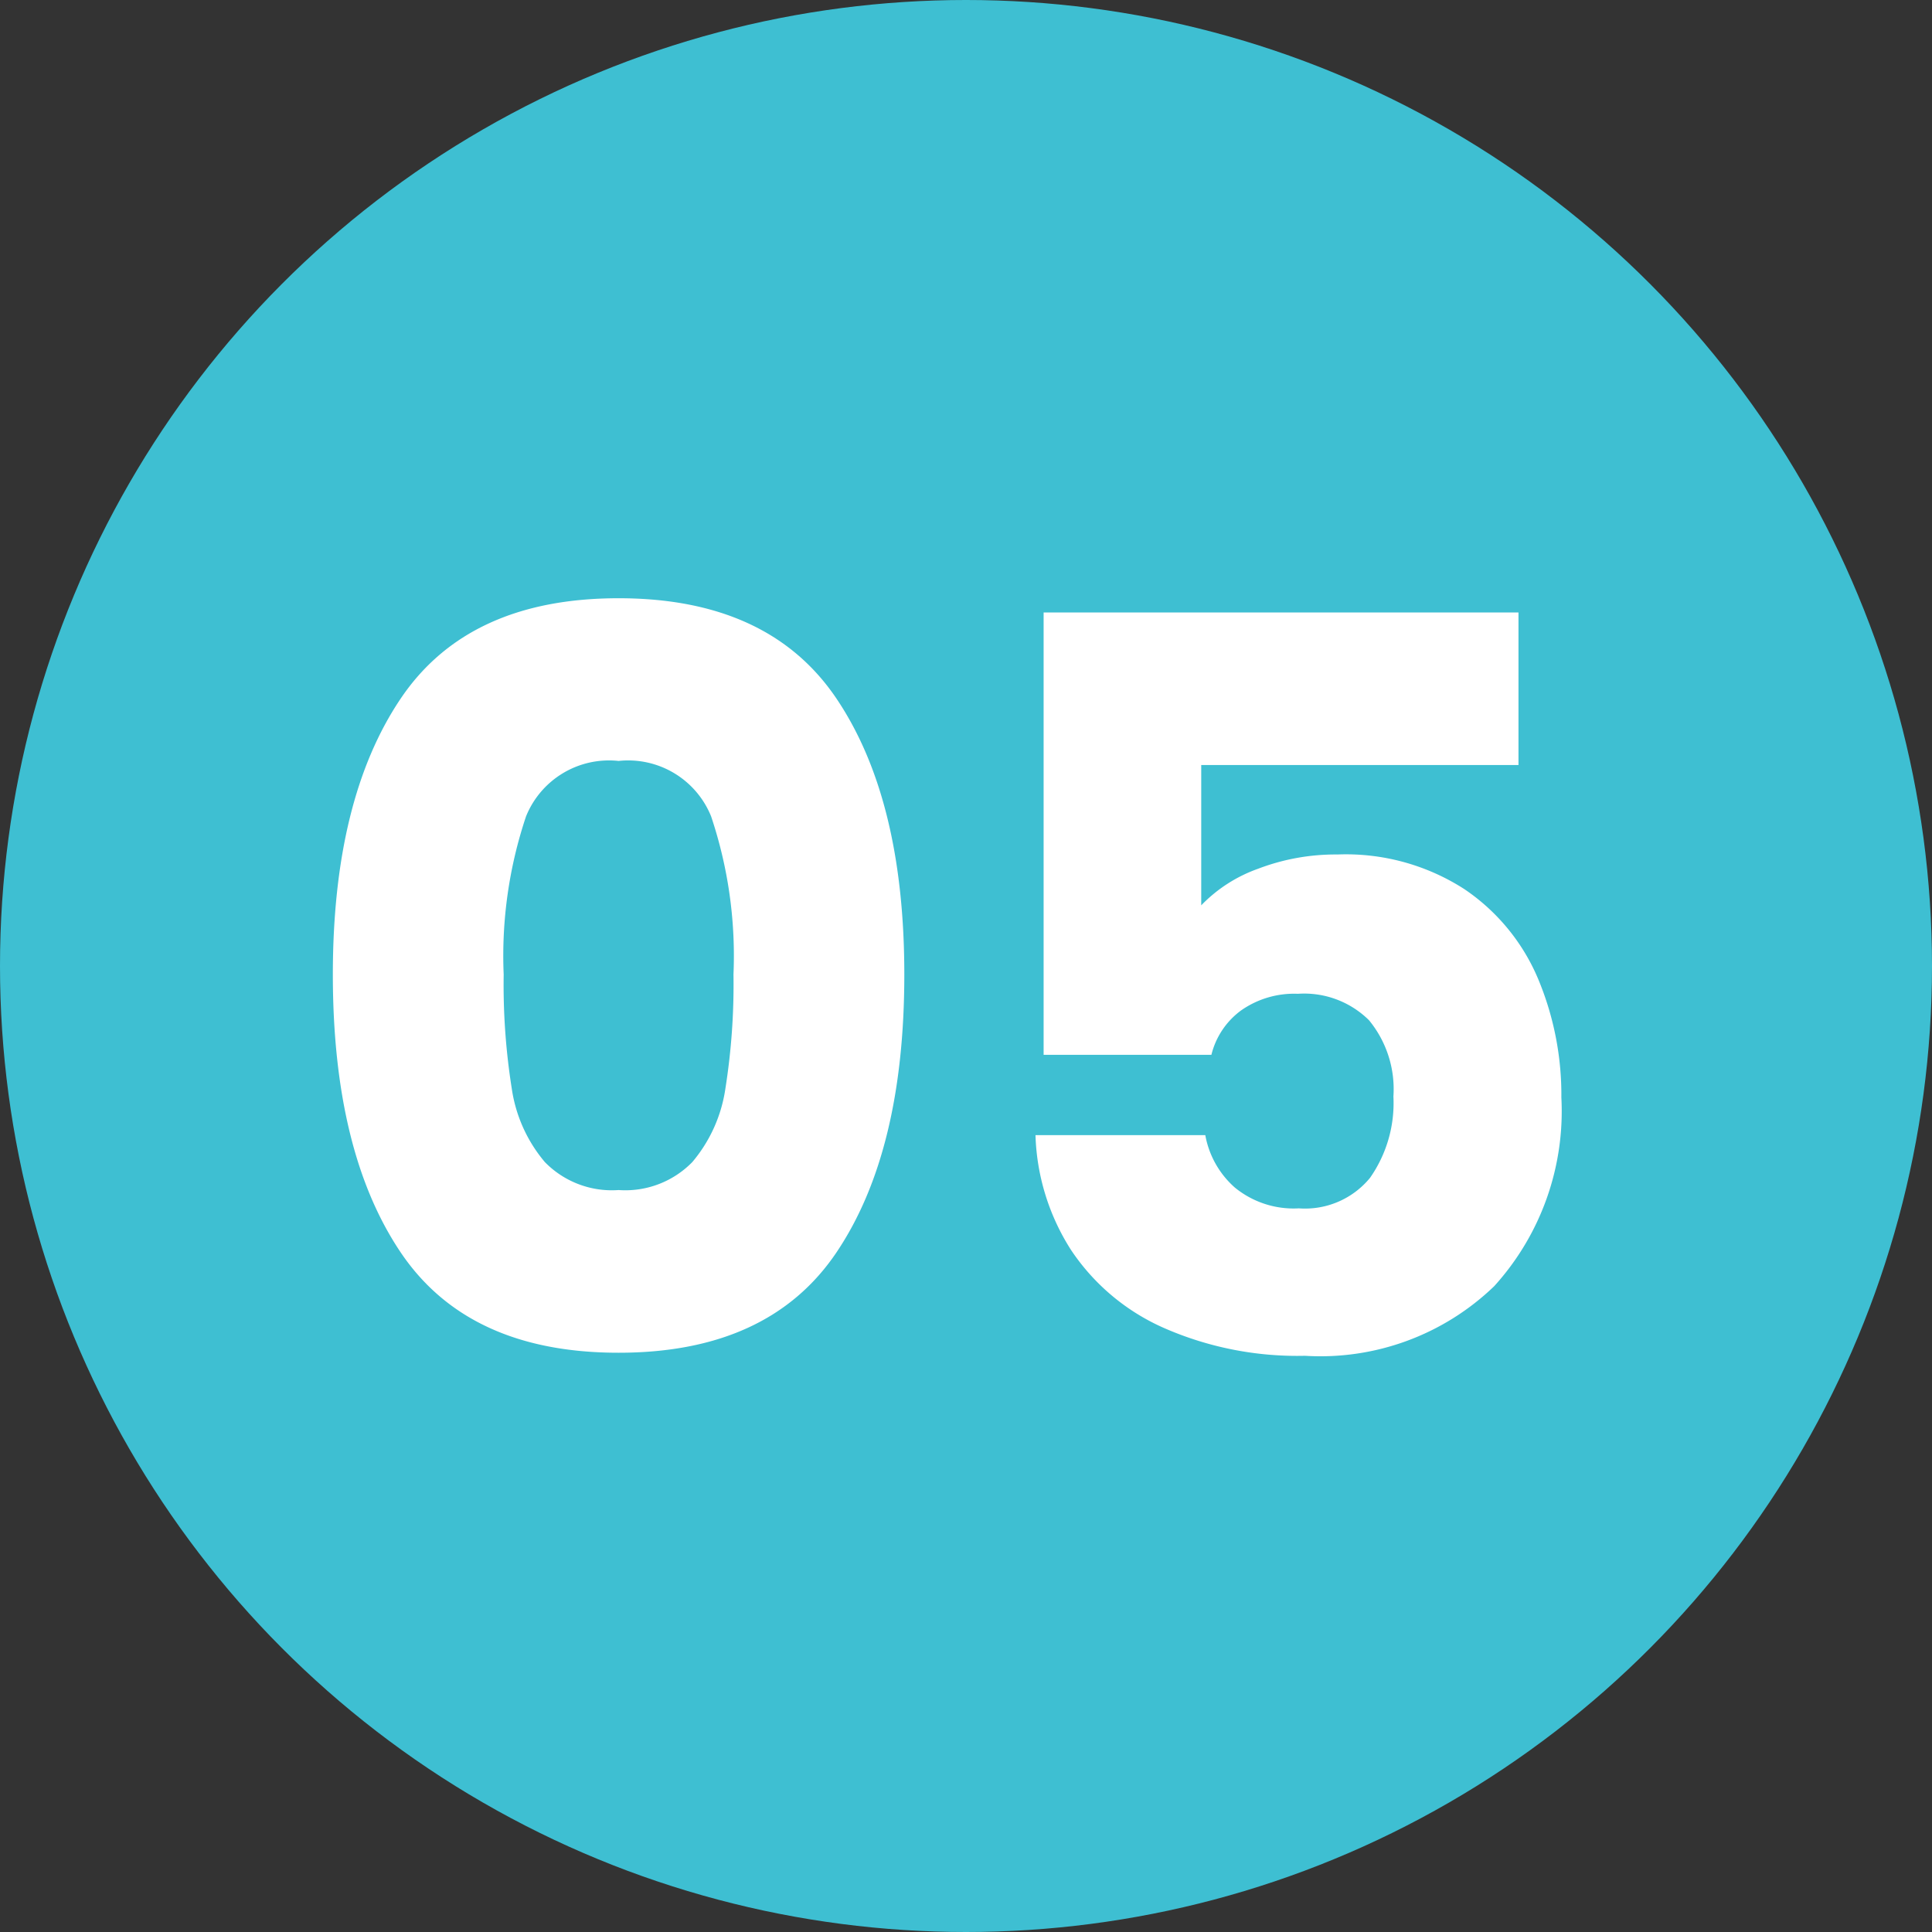 <svg xmlns="http://www.w3.org/2000/svg" width="57" height="57" viewBox="0 0 57 57">
  <rect x="0" y="0" width="57" height="57" fill="#333333" stroke="none"/>
  <g id="Group_85" data-name="Group 85" transform="translate(-554 -1305)">
    <circle id="Ellipse_14" data-name="Ellipse 14" cx="28.5" cy="28.5" r="28.5" transform="translate(554 1305)" fill="#3ebfd2"/>
    <path id="Path_53" data-name="Path 53" d="M-18.18-11.25q0-5.16,1.995-8.13t6.435-2.97q4.44,0,6.435,2.97t1.995,8.13q0,5.22-1.995,8.19T-9.75-.09q-4.44,0-6.435-2.97T-18.18-11.25Zm11.82,0a12.94,12.94,0,0,0-.66-4.665A2.64,2.64,0,0,0-9.75-17.55a2.64,2.64,0,0,0-2.73,1.635,12.94,12.94,0,0,0-.66,4.665,19.613,19.613,0,0,0,.24,3.375,4.319,4.319,0,0,0,.975,2.16A2.762,2.762,0,0,0-9.75-4.89a2.762,2.762,0,0,0,2.175-.825A4.319,4.319,0,0,0-6.6-7.875,19.613,19.613,0,0,0-6.36-11.25ZM16.8-17.43H7.44v4.14a4.36,4.36,0,0,1,1.68-1.08,6.4,6.4,0,0,1,2.34-.42A6.449,6.449,0,0,1,15.2-13.77a6,6,0,0,1,2.175,2.64,8.863,8.863,0,0,1,.69,3.51,7.683,7.683,0,0,1-1.98,5.565A7.386,7.386,0,0,1,10.5,0,9.787,9.787,0,0,1,6.33-.825,6.388,6.388,0,0,1,3.6-3.12,6.648,6.648,0,0,1,2.55-6.51H7.56a2.7,2.7,0,0,0,.87,1.545,2.739,2.739,0,0,0,1.89.615,2.479,2.479,0,0,0,2.1-.9,3.844,3.844,0,0,0,.69-2.4,3.2,3.2,0,0,0-.72-2.25,2.717,2.717,0,0,0-2.1-.78,2.723,2.723,0,0,0-1.68.495A2.308,2.308,0,0,0,7.74-8.88H2.79V-21.93H16.8Z" transform="translate(582 1345)" fill="#fff"/>
  </g>
</svg>
